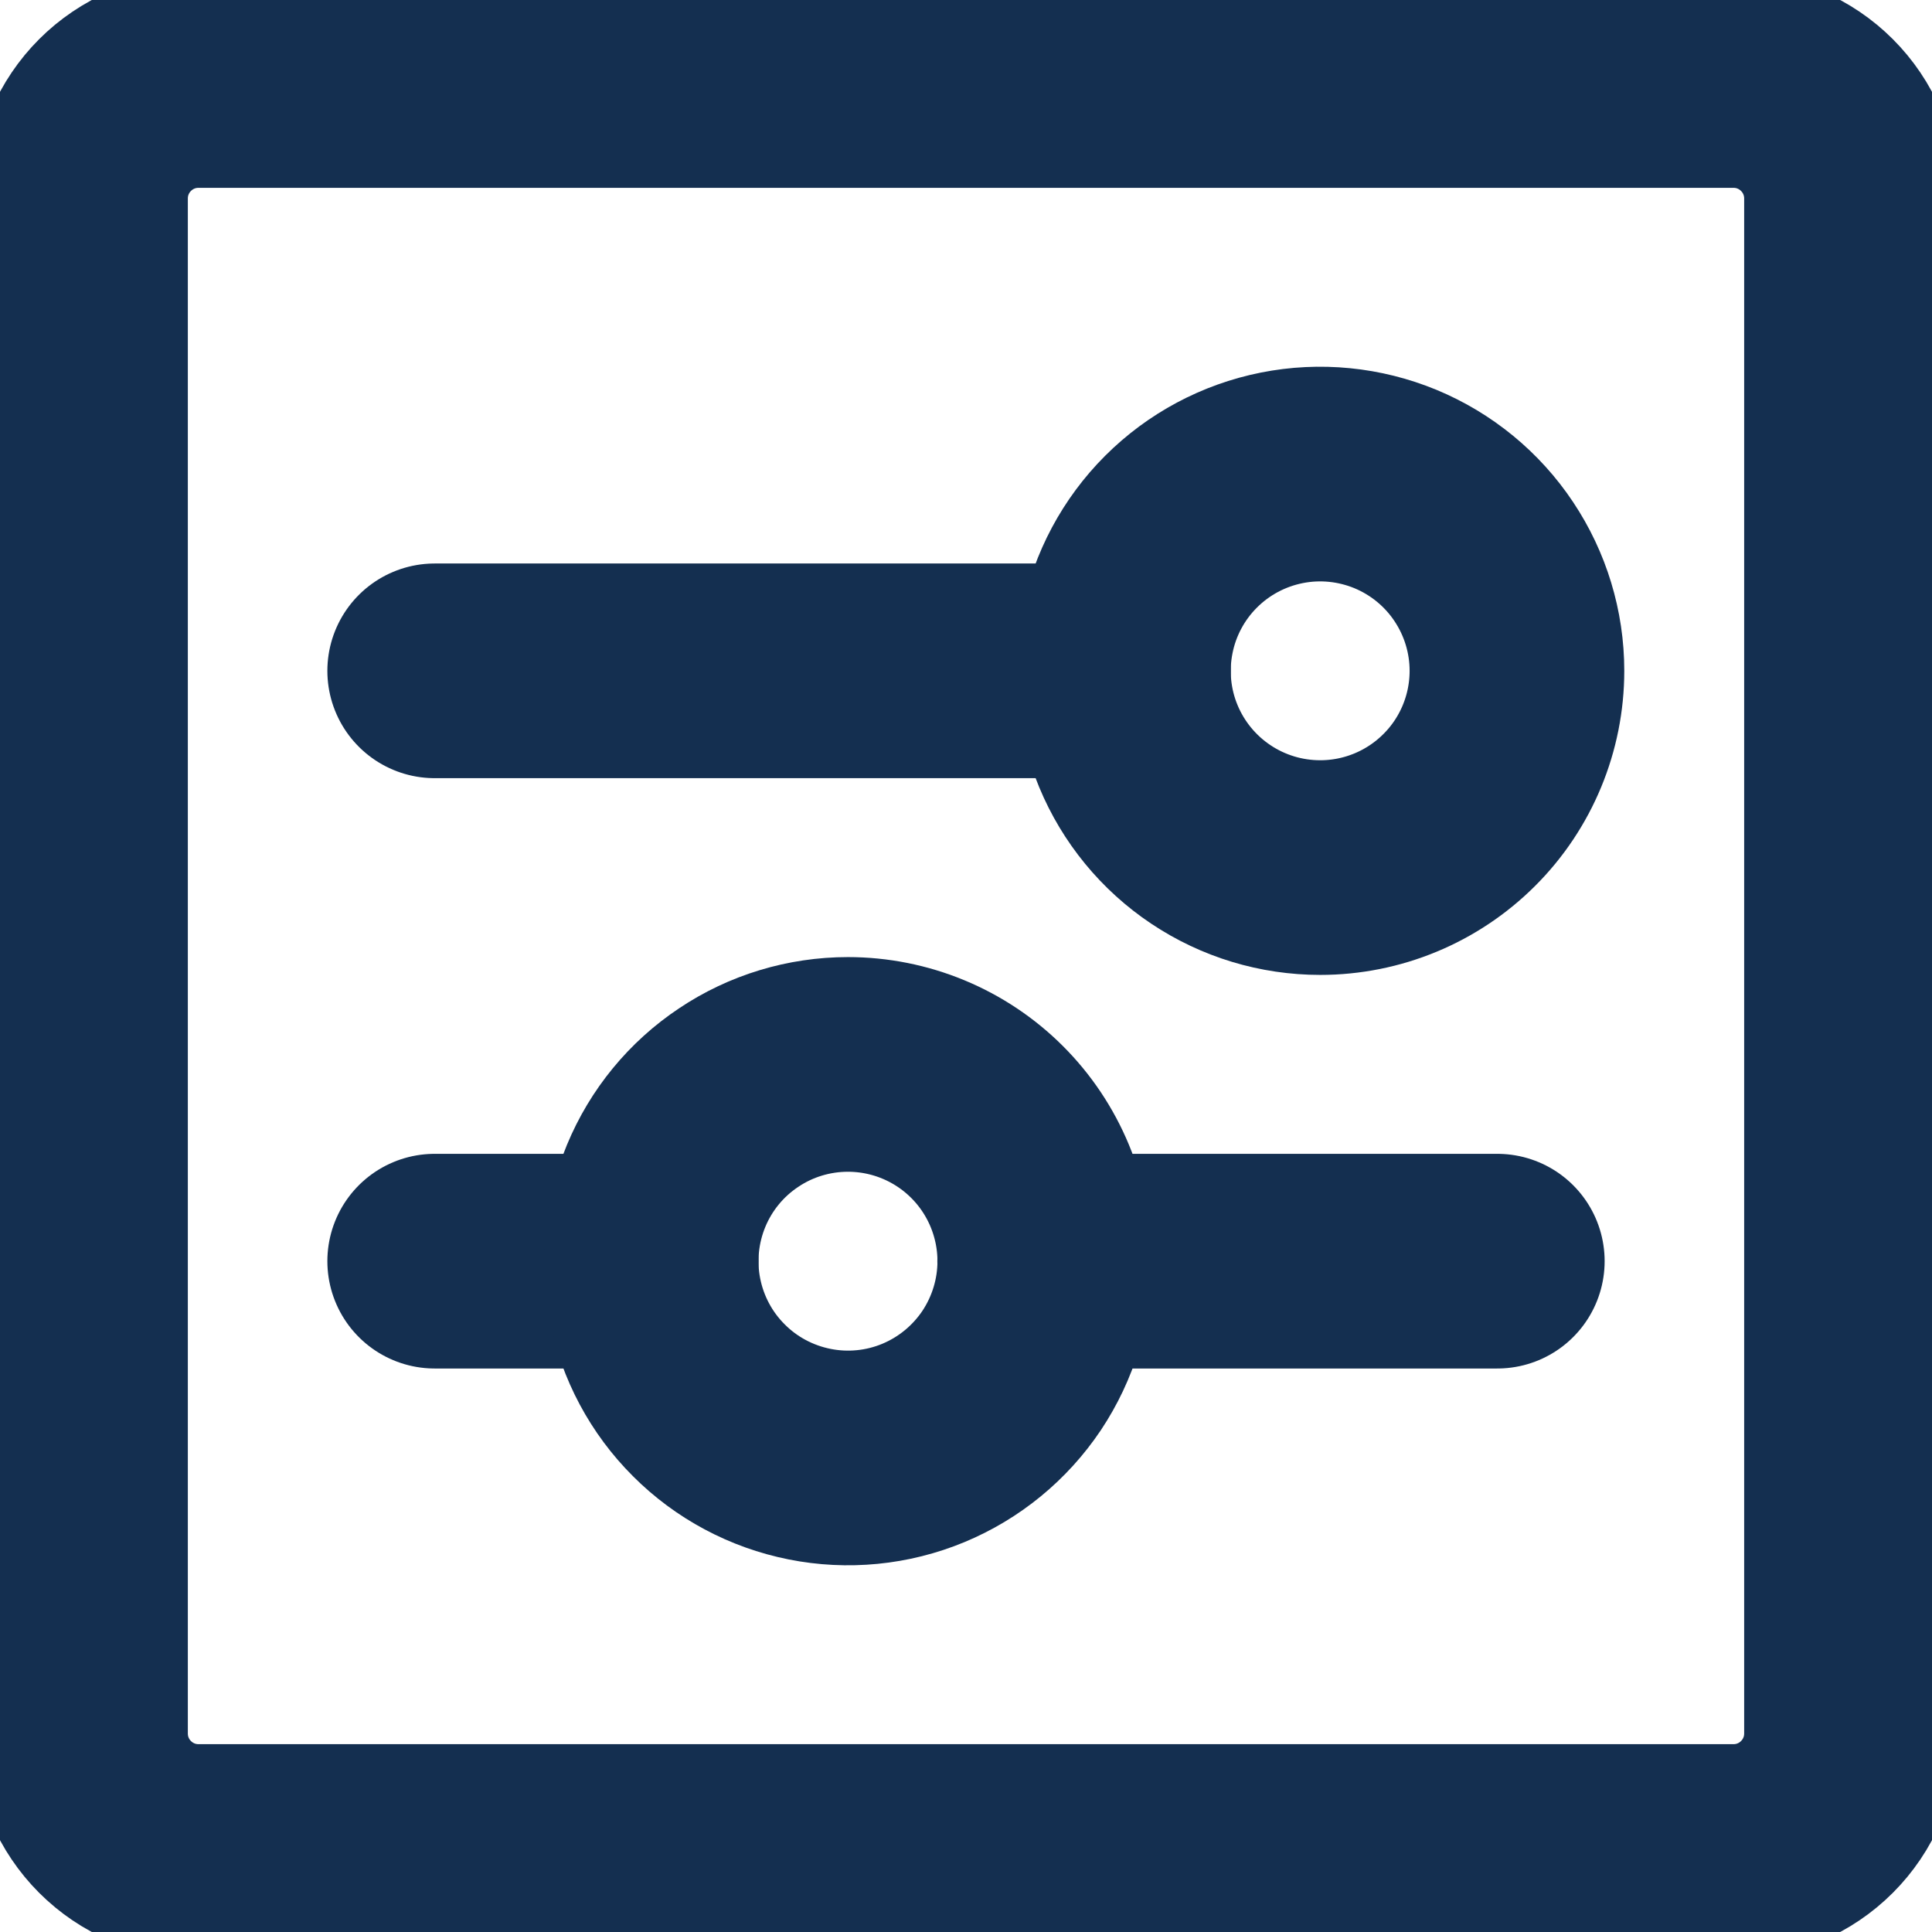 <svg width="18" height="18" viewBox="0 0 18 18" fill="none" xmlns="http://www.w3.org/2000/svg">
<path d="M16.15 0.75H1.85C1.242 0.75 0.75 1.242 0.75 1.85V16.15C0.75 16.758 1.242 17.25 1.85 17.25H16.15C16.758 17.25 17.25 16.758 17.25 16.15V1.85C17.25 1.242 16.758 0.75 16.15 0.75Z" stroke="#142F50" stroke-width="2" stroke-linecap="round" stroke-linejoin="round"/>
<path d="M9.733 11.75H13.95" stroke="#142F50" stroke-width="2" stroke-linecap="round" stroke-linejoin="round"/>
<path d="M4.05 11.75H6.067" stroke="#142F50" stroke-width="2" stroke-linecap="round" stroke-linejoin="round"/>
<path fill-rule="evenodd" clip-rule="evenodd" d="M9.734 11.75C9.734 12.113 9.626 12.467 9.425 12.769C9.223 13.07 8.937 13.305 8.602 13.444C8.267 13.583 7.898 13.619 7.543 13.548C7.187 13.477 6.86 13.303 6.604 13.046C6.347 12.79 6.173 12.463 6.102 12.108C6.031 11.752 6.068 11.383 6.206 11.049C6.345 10.713 6.58 10.427 6.882 10.226C7.183 10.024 7.538 9.917 7.9 9.917C8.386 9.917 8.853 10.11 9.197 10.454C9.54 10.797 9.734 11.264 9.734 11.75V11.75Z" stroke="#142F50" stroke-width="2" stroke-linecap="round" stroke-linejoin="round"/>
<path d="M10.467 6.25H4.05" stroke="#142F50" stroke-width="2" stroke-linecap="round" stroke-linejoin="round"/>
<path fill-rule="evenodd" clip-rule="evenodd" d="M14.133 6.25C14.133 5.887 14.025 5.533 13.824 5.232C13.623 4.93 13.336 4.695 13.001 4.556C12.666 4.418 12.298 4.381 11.942 4.452C11.586 4.523 11.26 4.697 11.003 4.954C10.747 5.21 10.572 5.537 10.502 5.892C10.431 6.248 10.467 6.617 10.606 6.952C10.745 7.287 10.98 7.573 11.281 7.774C11.583 7.976 11.937 8.083 12.3 8.083C12.786 8.083 13.252 7.89 13.596 7.546C13.94 7.203 14.133 6.736 14.133 6.25Z" stroke="#142F50" stroke-width="2" stroke-linecap="round" stroke-linejoin="round"/>
</svg>
